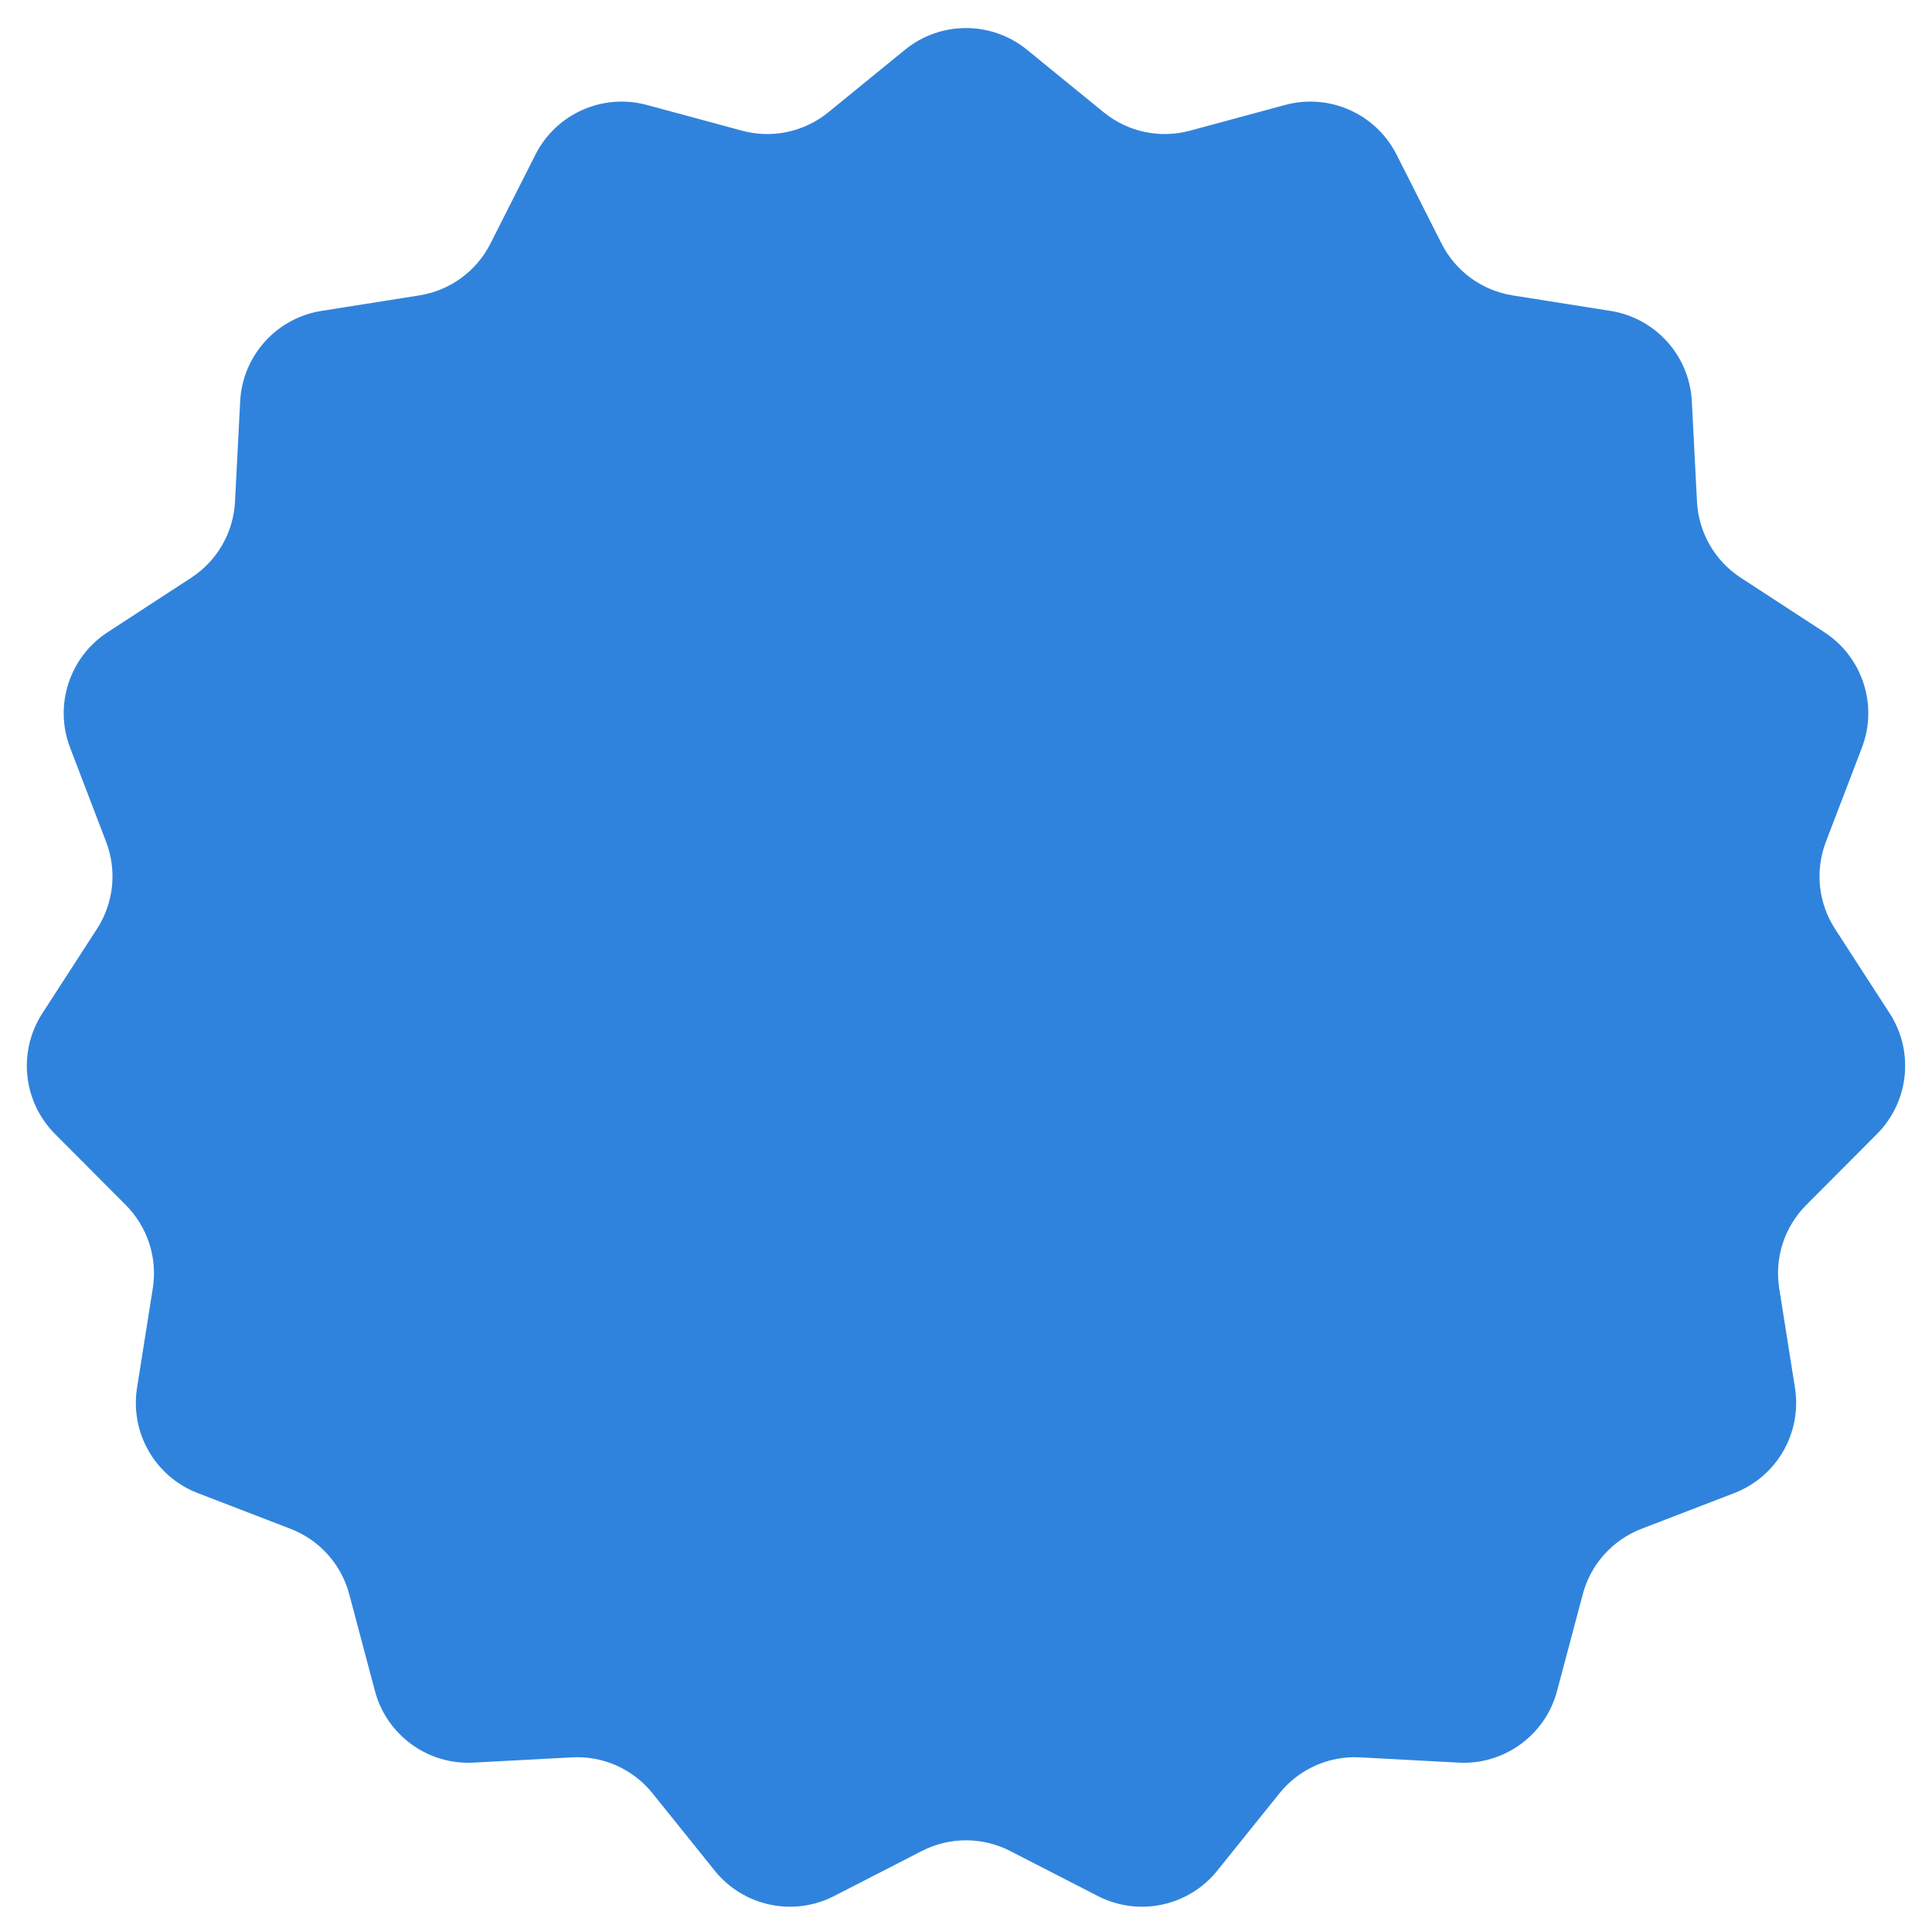 <svg width="160" height="160" viewBox="0 0 160 160" fill="none" xmlns="http://www.w3.org/2000/svg">
<g id="shape-4">
<g id="Group">
<path id="Vector" d="M74.944 4.124C77.887 1.723 82.113 1.723 85.056 4.124L91.402 9.3C93.4 10.929 96.059 11.496 98.546 10.823L106.431 8.692C110.093 7.702 113.946 9.42 115.658 12.805L119.383 20.172C120.543 22.465 122.733 24.061 125.27 24.463L133.374 25.747C137.107 26.339 139.918 29.463 140.111 33.239L140.538 41.551C140.669 44.106 142.015 46.445 144.159 47.843L151.092 52.362C154.249 54.42 155.542 58.403 154.194 61.923L151.212 69.717C150.299 72.102 150.58 74.778 151.966 76.922L156.494 83.919C158.54 87.082 158.103 91.242 155.445 93.911L149.581 99.798C147.778 101.609 146.947 104.171 147.347 106.695L148.652 114.934C149.242 118.662 147.146 122.294 143.625 123.651L135.937 126.611C133.544 127.533 131.738 129.545 131.079 132.023L128.95 140.038C127.978 143.698 124.573 146.175 120.791 145.973L112.624 145.536C110.054 145.398 107.574 146.506 105.962 148.511L100.811 154.918C98.432 157.877 94.301 158.756 90.922 157.022L83.654 153.29C81.36 152.113 78.64 152.113 76.347 153.29L69.077 157.022C65.7 158.756 61.568 157.877 59.189 154.918L54.038 148.511C52.426 146.506 49.946 145.398 47.376 145.536L39.209 145.973C35.427 146.175 32.022 143.698 31.05 140.038L28.921 132.023C28.262 129.545 26.456 127.533 24.063 126.611L16.375 123.651C12.853 122.294 10.758 118.662 11.348 114.934L12.653 106.695C13.053 104.171 12.223 101.609 10.419 99.798L4.555 93.911C1.897 91.242 1.46 87.082 3.506 83.919L8.033 76.922C9.42 74.778 9.701 72.102 8.788 69.717L5.805 61.923C4.458 58.403 5.751 54.42 8.908 52.362L15.841 47.843C17.985 46.445 19.331 44.106 19.462 41.551L19.889 33.239C20.082 29.463 22.892 26.339 26.626 25.747L34.73 24.463C37.267 24.061 39.457 22.465 40.617 20.172L44.343 12.805C46.054 9.42 49.908 7.702 53.569 8.692L61.454 10.823C63.941 11.496 66.6 10.929 68.597 9.3L74.944 4.124Z" fill="#3083DC"/>
</g>
</g>
</svg>
